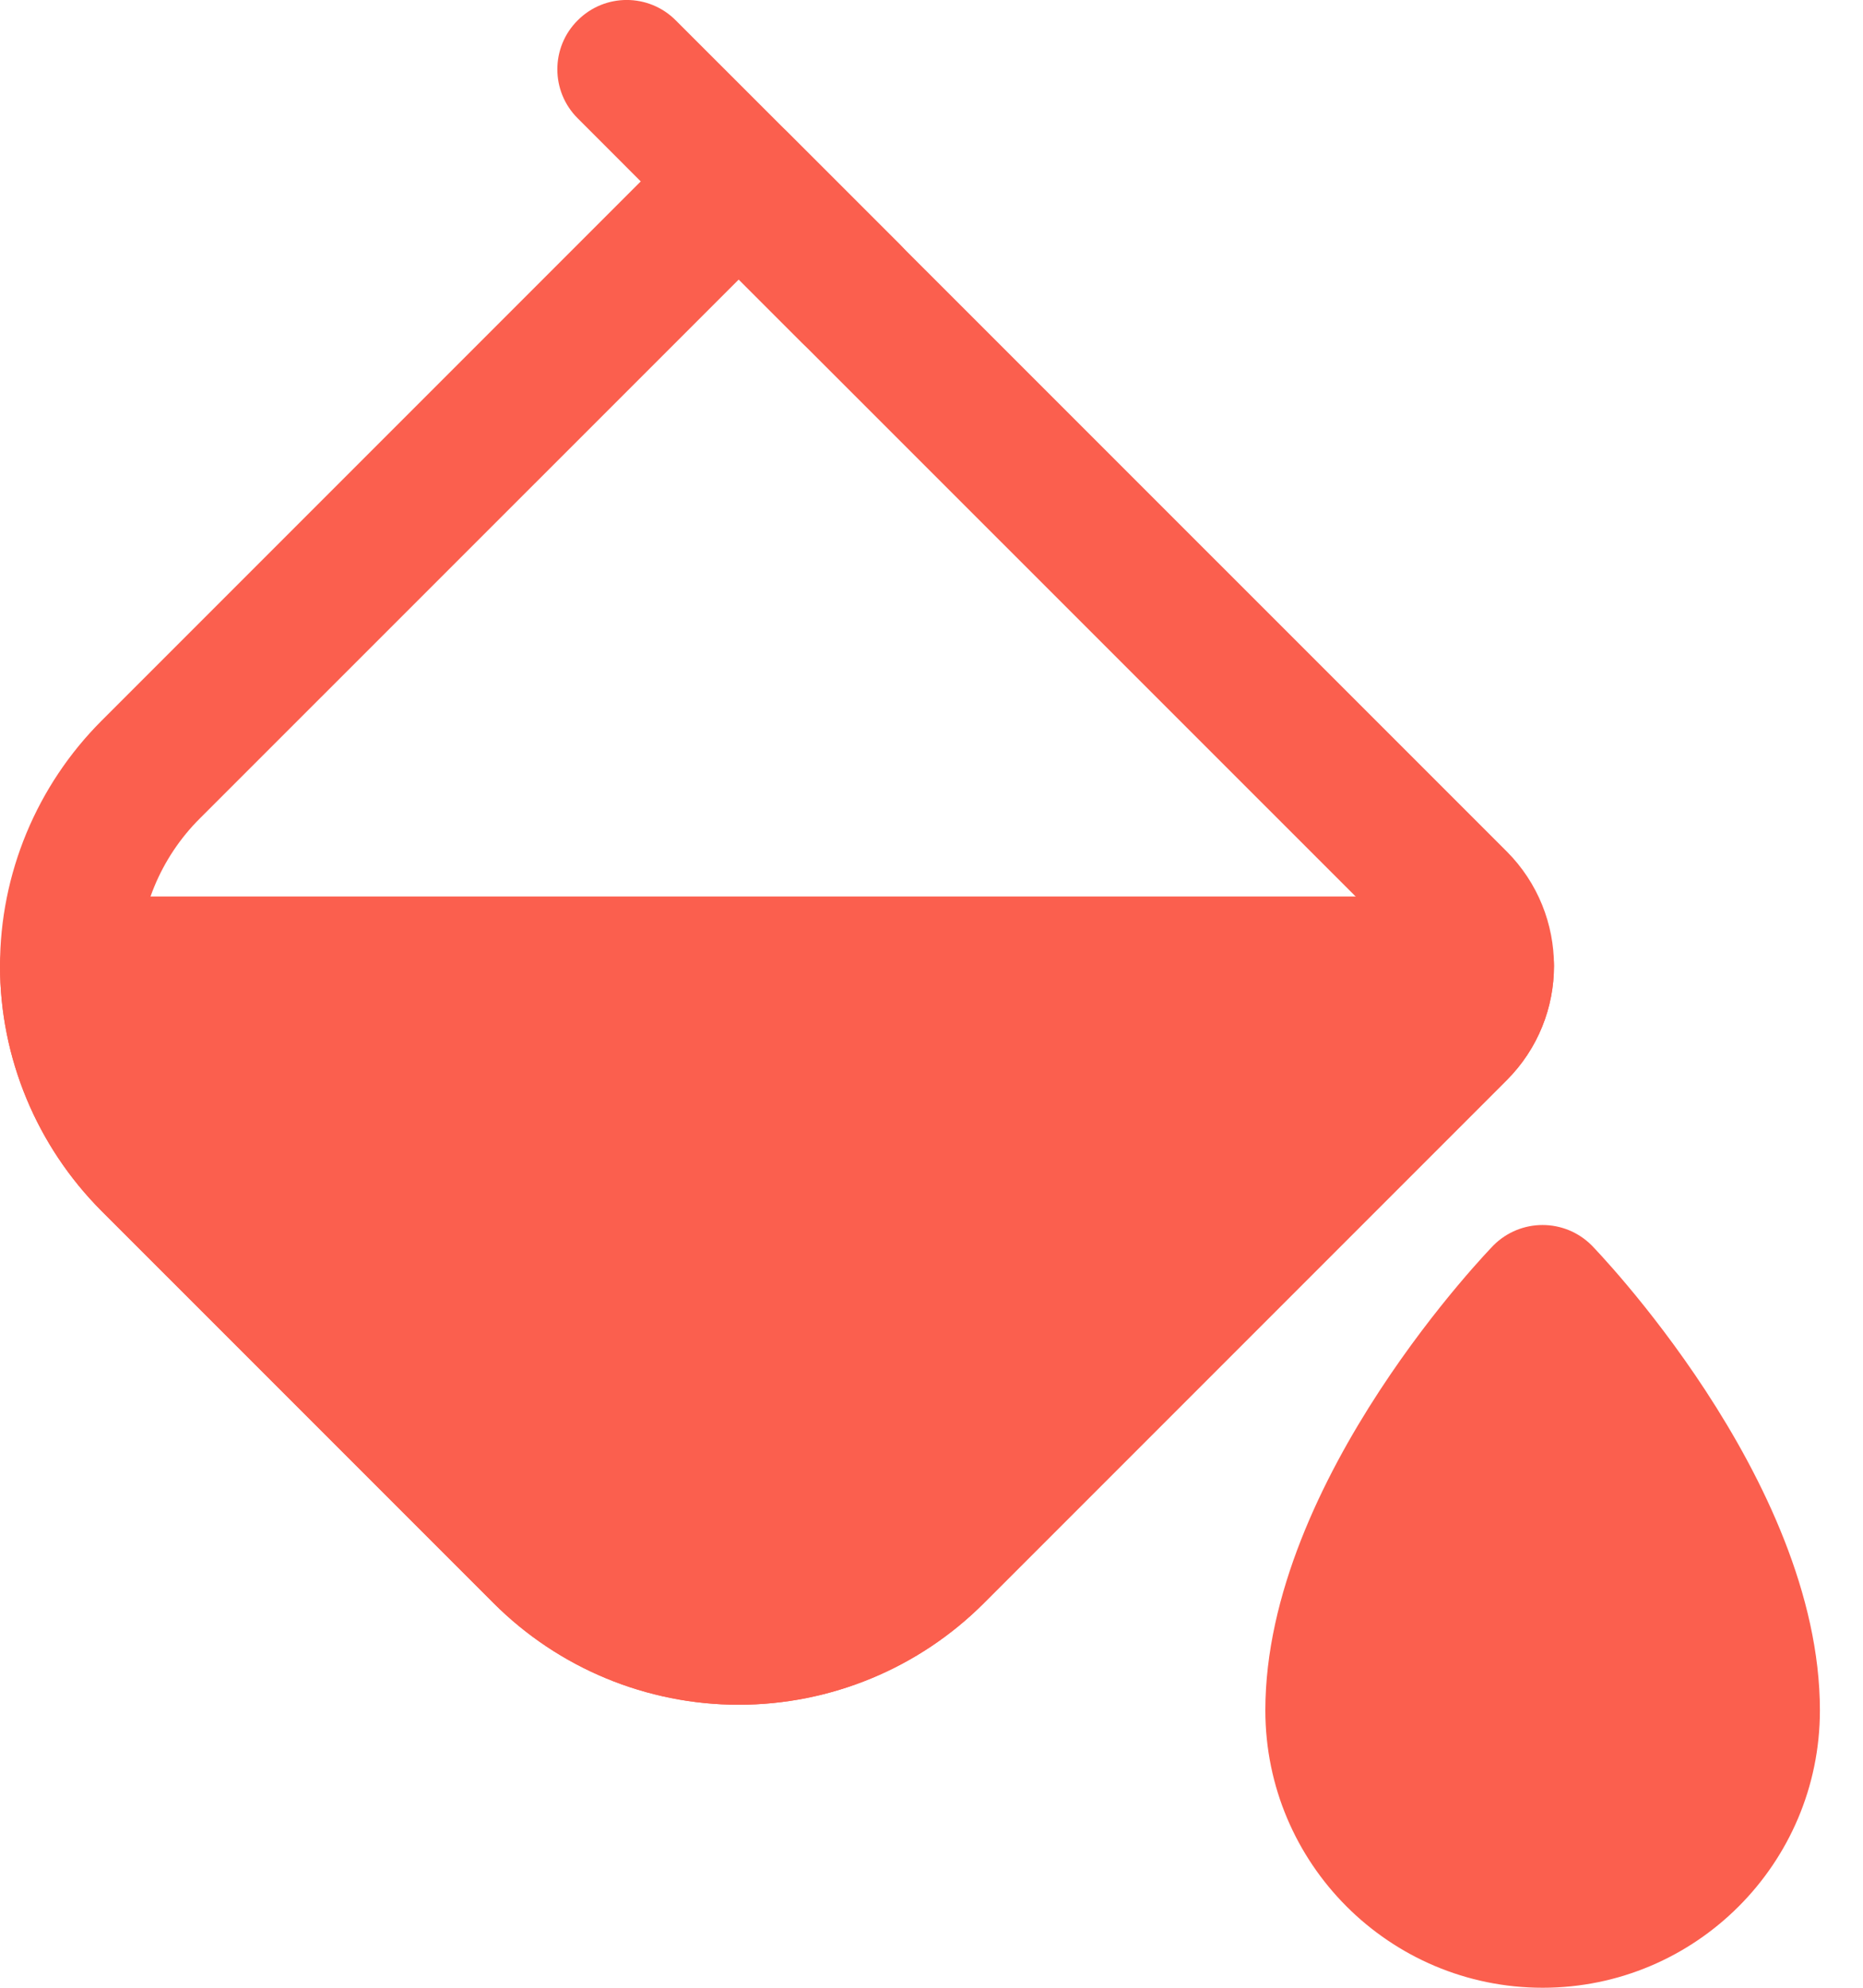<?xml version="1.0" encoding="UTF-8"?>
<svg width="15px" height="16px" viewBox="0 0 15 16" version="1.1" xmlns="http://www.w3.org/2000/svg" xmlns:xlink="http://www.w3.org/1999/xlink">
    <title>icn0color</title>
    <g id="Vehicles-Page-2" stroke="none" stroke-width="1" fill="none" fill-rule="evenodd">
        <g id="Mobile-Copy" transform="translate(-315, -1351)" fill="#FB5F4E">
            <g id="Group-2" transform="translate(25, 1326)">
                <g id="Group-11-Copy" transform="translate(283, 19)">
                    <g id="icn0color" transform="translate(7, 6)">
                        <path d="M12.815,10.024 C12.815,10.024 14.653,11.902 14.653,13.767 C14.653,15 13.652,16 12.421,16 C11.188,16 10.188,15 10.188,13.767 C10.188,11.902 12.025,10.024 12.025,10.024 C12.243,9.806 12.597,9.806 12.815,10.024 Z" id="Path"></path>
                        <path d="M12.131,8.695 L7.921,12.905 C7.398,13.428 6.688,13.722 5.948,13.722 C5.208,13.722 4.498,13.428 3.975,12.905 L0.818,9.748 C0.295,9.224 0,8.514 0,7.774 C0,7.034 0.295,6.324 0.818,5.801 L5.553,1.066 C5.771,0.847 6.125,0.847 6.343,1.066 L12.131,6.853 C12.639,7.362 12.639,8.187 12.131,8.695 Z M11.342,7.906 C11.414,7.833 11.414,7.716 11.342,7.643 L5.948,2.25 L1.607,6.59 C1.293,6.904 1.116,7.33 1.116,7.774 C1.116,8.219 1.293,8.644 1.607,8.958 L4.764,12.115 C5.078,12.429 5.504,12.606 5.948,12.606 C6.392,12.606 6.818,12.429 7.132,12.115 L11.342,7.906 Z" id="Shape"></path>
                        <path d="M7.245,1.967 C7.463,2.186 7.463,2.539 7.245,2.757 C7.027,2.974 6.673,2.974 6.455,2.757 L4.651,0.952 C4.433,0.735 4.433,0.381 4.651,0.164 C4.869,-0.055 5.223,-0.055 5.441,0.164 L7.245,1.967 Z" id="Path"></path>
                        <path d="M0.558,7.216 L11.954,7.216 C12.262,7.216 12.512,7.466 12.512,7.774 C12.512,8.108 12.385,8.441 12.131,8.695 L7.921,12.905 C7.398,13.428 6.688,13.722 5.948,13.722 C5.208,13.722 4.498,13.428 3.975,12.905 L0.818,9.748 C0.295,9.224 0,8.514 0,7.774 C0,7.466 0.25,7.216 0.558,7.216 Z" id="Path"></path>
                    </g>
                </g>
            </g>
        </g>
    </g>
</svg>
